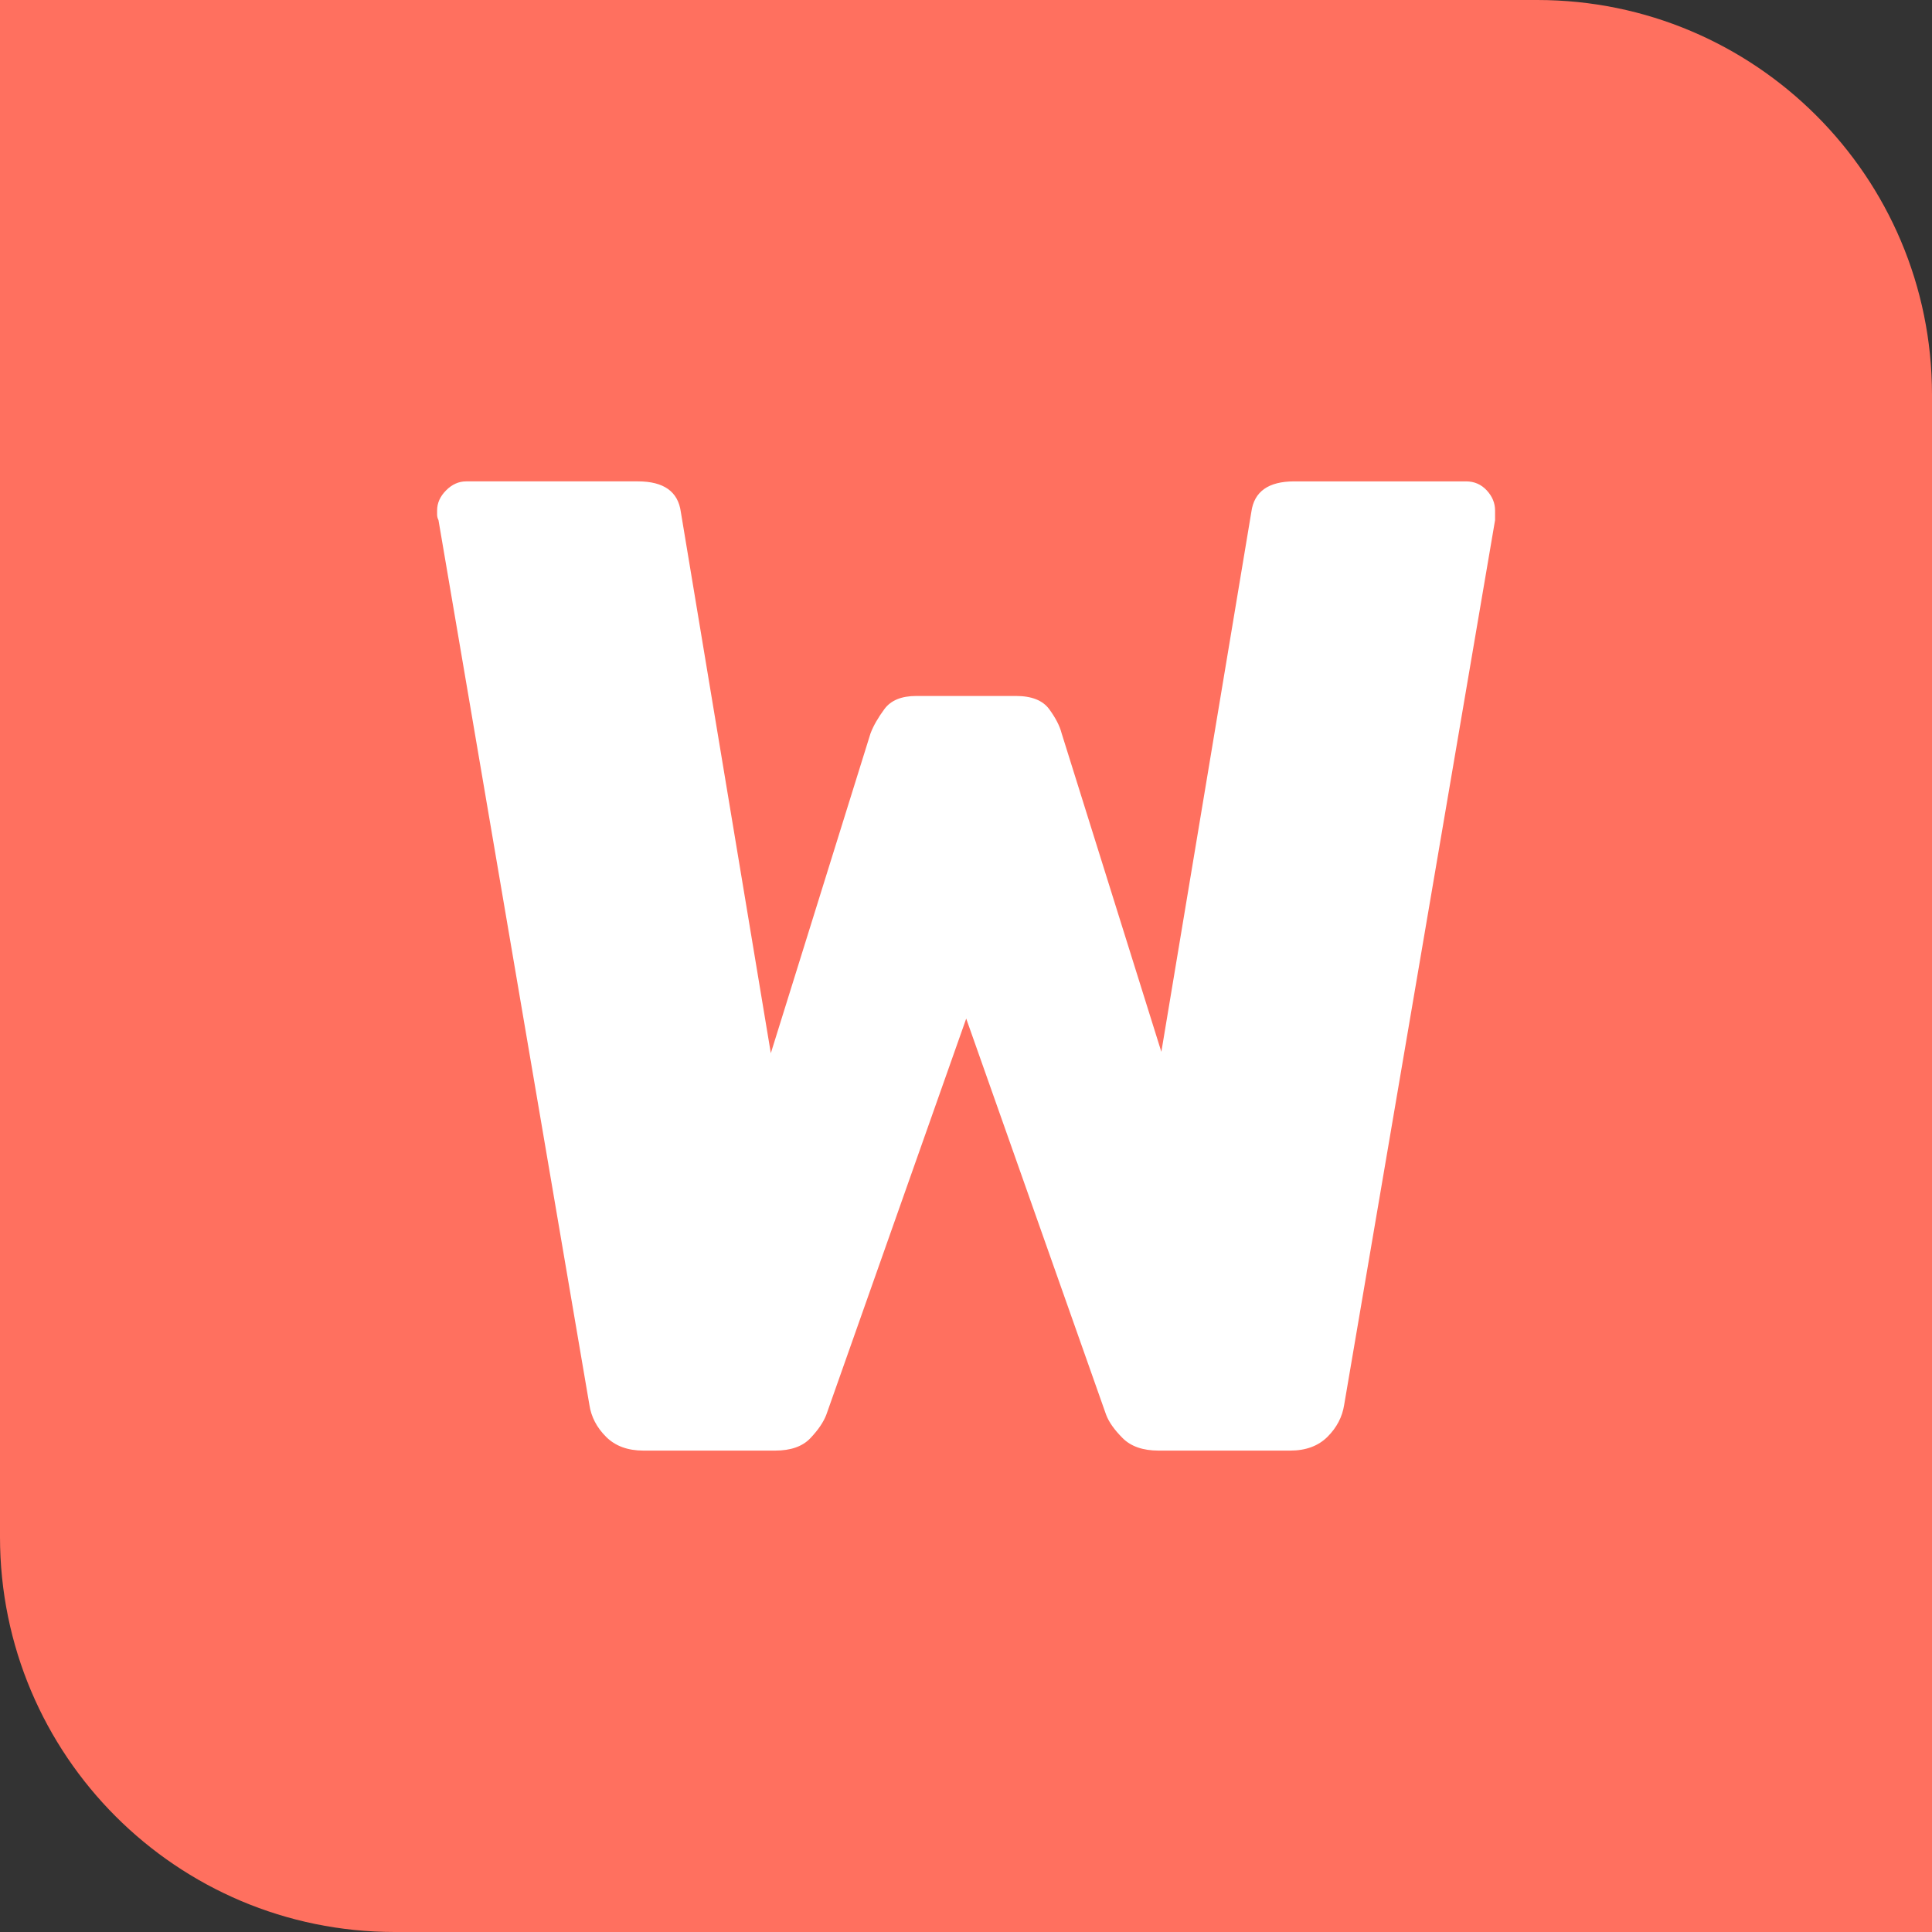<?xml version="1.0" encoding="UTF-8"?>
<svg id="Ebene_2" data-name="Ebene 2" xmlns="http://www.w3.org/2000/svg" viewBox="0 0 576.1 576.1">
  <rect x="0" y="0" width="576.1" height="576.1" fill="#333333" stroke="none"/>
  <defs>
    <style>
      .cls-1 {
        fill: #ff705f;
      }

      .cls-2 {
        fill: #fff;
        stroke-width: 0px;
      }
    </style>
  </defs>
  <g id="Ebene_1-2" data-name="Ebene 1">
    <path class="cls-1" d="m576.1,117.7v458.4H117.7c-65,0-117.7-52.7-117.7-117.8V0h458.4c65,0,117.7,52.7,117.7,117.7Z"/>
    <path class="cls-2" d="m191.85,432.55c-4.68,0-8.4-1.37-11.15-4.13-2.75-2.75-4.41-5.92-4.95-9.5l-45-263.82c-.28-.55-.41-1.1-.41-1.65v-1.24c0-2.2.89-4.19,2.68-5.99s3.78-2.68,5.99-2.68h51.2c7.7,0,11.97,3.03,12.8,9.08l26.84,161.43,29.73-95.37c.83-2.2,2.2-4.61,4.13-7.23,1.92-2.61,5.09-3.92,9.5-3.92h29.73c4.68,0,7.98,1.31,9.91,3.92,1.92,2.62,3.16,5.03,3.72,7.23l29.73,94.96,26.84-161.02c.83-6.05,5.09-9.08,12.8-9.08h51.2c2.48,0,4.54.9,6.19,2.68,1.65,1.79,2.48,3.79,2.48,5.99v2.89l-45,263.82c-.55,3.58-2.21,6.75-4.95,9.5-2.75,2.75-6.47,4.13-11.15,4.13h-39.22c-4.68,0-8.26-1.24-10.73-3.72-2.48-2.48-4.13-4.81-4.95-7.02l-41.7-118.08-41.7,118.08c-.83,2.21-2.41,4.54-4.75,7.02-2.34,2.48-5.85,3.72-10.53,3.72h-39.22Z"/>
  </g>
</svg>